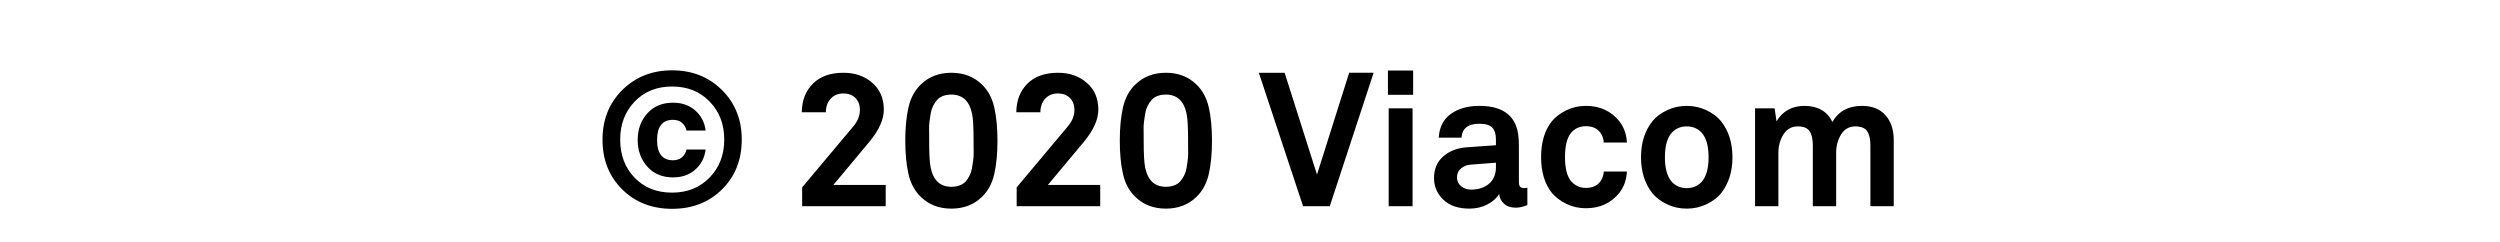 <svg width="93" height="9" viewBox="0 0 93 9" xmlns="http://www.w3.org/2000/svg"><path d="M27.593 5.192q0 1.127-.732 1.851-.731.725-1.858.725-1.127 0-1.858-.724-.732-.725-.732-1.852 0-1.113.738-1.845.739-.731 1.852-.731t1.852.732q.738.731.738 1.844zm-1.197 1.414q.546-.56.546-1.414 0-.854-.543-1.414-.542-.56-1.396-.56-.854 0-1.393.56t-.539 1.414q0 .861.535 1.417.536.557 1.397.557.847 0 1.393-.56zm-.861-1.043h.714q-.056.455-.385.746-.329.29-.826.29-.602 0-.959-.402-.357-.403-.357-.991t.357-.987q.357-.399.959-.399.497 0 .826.29.329.291.385.746h-.714q-.028-.168-.161-.284-.133-.115-.336-.115-.595 0-.595.749 0 .756.595.756.203 0 .336-.115.133-.116.161-.284zm7.413 1.316v.791H29.84v-.7l1.897-2.261q.252-.294.252-.623 0-.266-.165-.438-.164-.171-.451-.171-.301 0-.476.2-.175.199-.175.5h-.896q.007-.658.413-1.064.406-.406 1.141-.406.644 0 1.071.375.427.374.427.997 0 .546-.532 1.19l-1.344 1.61h1.946zm4.039-2.884q.119.525.119 1.239 0 .714-.119 1.239-.119.525-.462.854-.448.434-1.134.434-.686 0-1.134-.434-.343-.329-.462-.854-.119-.525-.119-1.239 0-.714.119-1.239.119-.525.462-.854.448-.434 1.134-.434.686 0 1.134.434.343.329.462.854zm-.77 1.239q0-.749-.056-1.001-.147-.714-.77-.714-.175 0-.311.052-.137.053-.221.147-.084.095-.147.221-.063.126-.088.27-.024.143-.045.297-.021.154-.017.301.003.147.003.287v.14q0 .749.056 1.001.147.714.77.714.175 0 .312-.053.136-.052.22-.146.084-.095.147-.221.063-.126.087-.27.025-.143.046-.297.021-.154.017-.301-.003-.147-.003-.287v-.14zm4.711 1.645v.791H37.82v-.7l1.897-2.261q.252-.294.252-.623 0-.266-.165-.438-.164-.171-.451-.171-.301 0-.476.2-.175.199-.175.5h-.896q.007-.658.413-1.064.406-.406 1.141-.406.644 0 1.071.375.427.374.427.997 0 .546-.532 1.19l-1.344 1.61h1.946zm4.039-2.884q.119.525.119 1.239 0 .714-.119 1.239-.119.525-.462.854-.448.434-1.134.434-.686 0-1.134-.434-.343-.329-.462-.854-.119-.525-.119-1.239 0-.714.119-1.239.119-.525.462-.854.448-.434 1.134-.434.686 0 1.134.434.343.329.462.854zm-.77 1.239q0-.749-.056-1.001-.147-.714-.77-.714-.175 0-.312.052-.136.053-.22.147-.084.095-.147.221-.063.126-.087.27-.025.143-.046.297-.021.154-.017.301.003.147.003.287v.14q0 .749.056 1.001.147.714.77.714.175 0 .311-.053.137-.052.221-.146.084-.095.147-.221.063-.126.088-.27.024-.143.045-.297.021-.154.017-.301-.003-.147-.003-.287v-.14zm5.992-2.527h.91L49.468 7.67h-.994l-1.645-4.963h.959l1.204 3.787 1.197-3.787zm2.38-.084v.903h-.938v-.903h.938zm-.021 1.407v3.64h-.889V4.03h.889zm4.27 2.954v.644q-.231.098-.434.098-.273 0-.434-.147-.161-.147-.182-.364-.133.231-.434.389-.301.157-.672.157-.623 0-.97-.333-.346-.332-.346-.808 0-.504.347-.805.346-.301.885-.336l1.071-.077v-.224q0-.28-.133-.427-.133-.147-.483-.147-.63 0-.665.518h-.847q.035-.588.451-.885.417-.298 1.061-.298 1.078 0 1.365.742.105.266.105.735v1.351q0 .126.045.178.046.053.158.053l.112-.014zm-1.169-.763v-.168l-.924.07q-.217.014-.371.14t-.154.336q0 .203.154.329t.364.126q.42 0 .675-.22.256-.221.256-.613zm4.011.161h.861q-.021.455-.28.791-.462.574-1.246.574-.392 0-.728-.165-.336-.164-.539-.409-.399-.504-.399-1.33 0-.826.399-1.33.203-.245.539-.41.336-.164.728-.164.784 0 1.246.574.259.336.28.791h-.861q-.007-.182-.105-.336-.175-.273-.56-.273-.322 0-.532.224-.245.273-.245.924t.245.917q.217.231.532.231.385 0 .56-.273.098-.154.105-.336zm4.361-1.876q.427.539.427 1.344t-.427 1.344q-.203.245-.543.406-.339.161-.731.161-.392 0-.731-.161-.34-.161-.543-.406-.427-.539-.427-1.344t.427-1.344q.203-.245.543-.406.339-.161.731-.161.392 0 .731.161.34.161.543.406zM63.3 6.767q.259-.287.259-.917 0-.63-.259-.917-.217-.231-.553-.231-.336 0-.553.231-.259.287-.259.917 0 .63.259.917.217.231.553.231.336 0 .553-.231zm7.147-1.554V7.67h-.868V5.409q0-.357-.122-.532-.123-.175-.438-.175-.343 0-.529.298-.185.297-.185.682V7.67h-.868V5.409q0-.357-.123-.532-.122-.175-.437-.175-.343 0-.532.298-.189.297-.189.682V7.67h-.868V4.03h.728l.07.483q.35-.574 1.036-.574.749 0 1.043.595.343-.595 1.099-.595.567 0 .875.346.308.347.308.928z"/></svg>